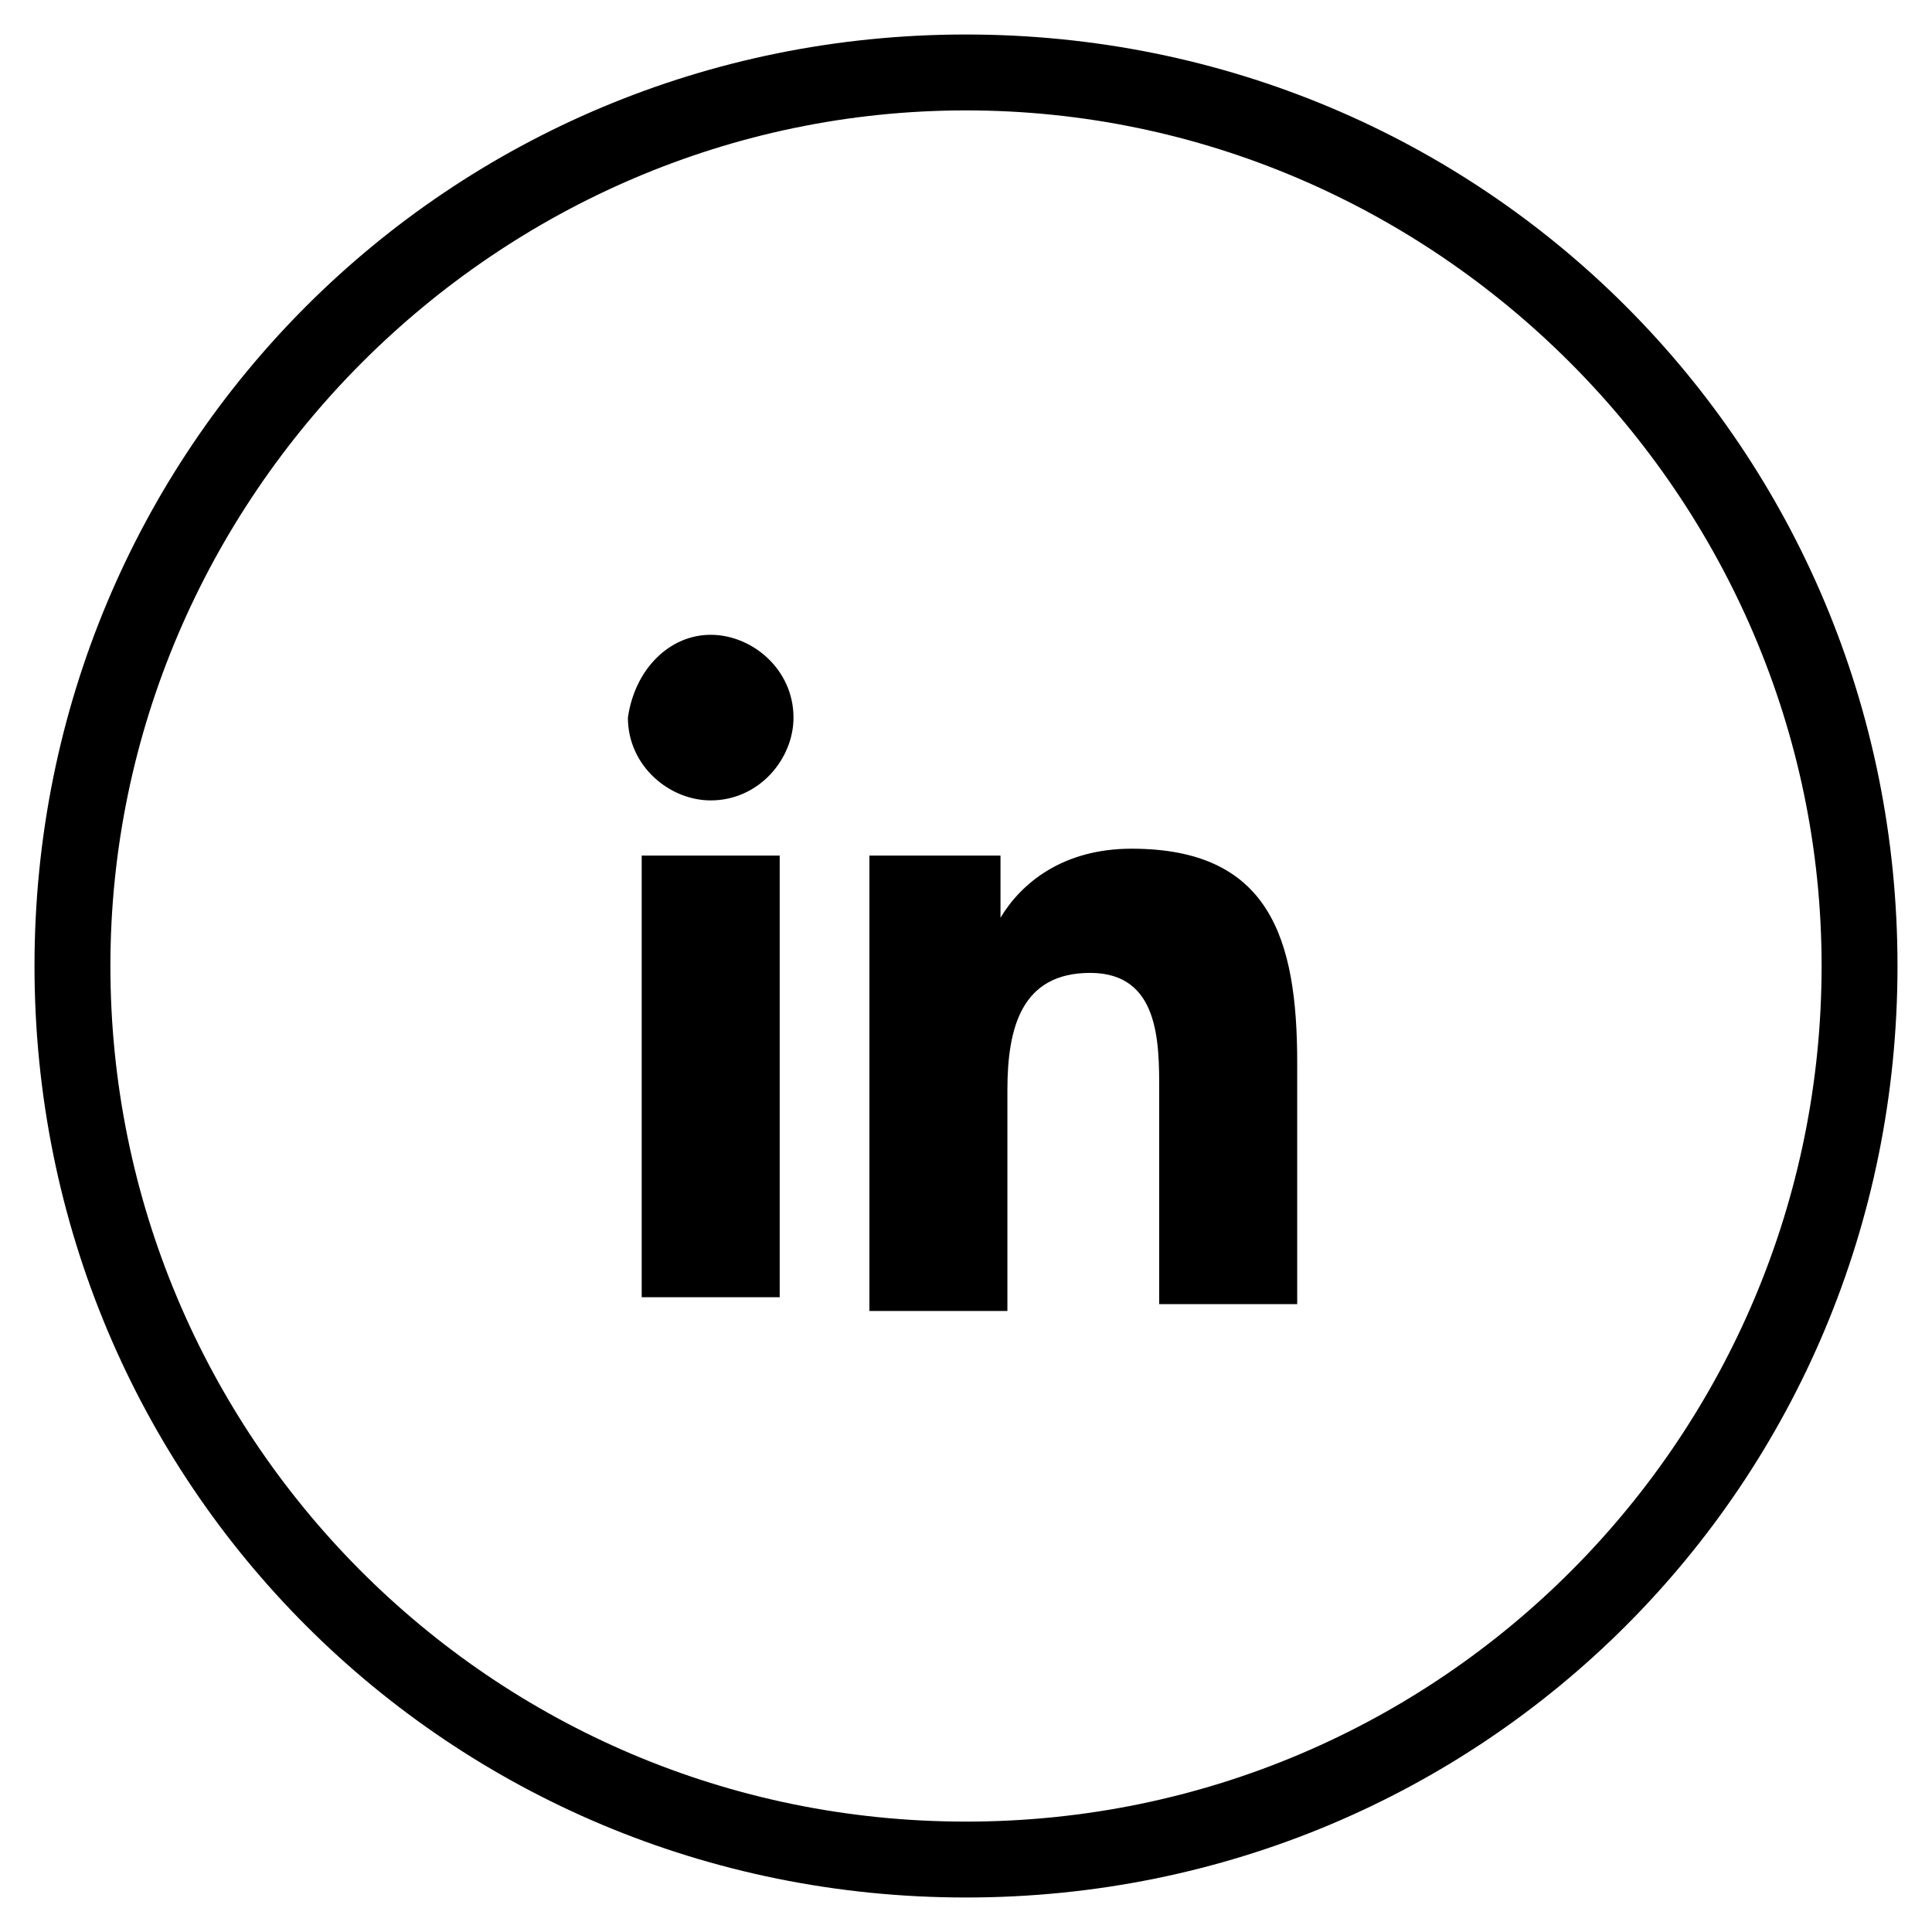 <?xml version="1.0" encoding="utf-8"?>
<!-- Generator: Adobe Illustrator 27.9.4, SVG Export Plug-In . SVG Version: 9.03 Build 54784)  -->
<svg version="1.1" id="Layer_1" xmlns="http://www.w3.org/2000/svg" xmlns:xlink="http://www.w3.org/1999/xlink" x="0px" y="0px"
	 viewBox="0 0 28 28" style="enable-background:new 0 0 28 28;" xml:space="preserve">
<style type="text/css">
	.st0{fill:#000000;}
</style>
<path class="st0" d="M26.4,14c0,6.8-5.5,12.4-12.4,12.4S1.6,20.8,1.6,14S7.2,1.6,14,1.6S26.4,7.2,26.4,14 M27.5,14
	c0-7.5-6-13.5-13.5-13.5S0.5,6.5,0.5,14s6,13.5,13.5,13.5S27.5,21.5,27.5,14"/>
<path class="st0" d="M10.3,9.2c0.6,0,1.2,0.5,1.2,1.2c0,0.6-0.5,1.2-1.2,1.2c-0.6,0-1.2-0.5-1.2-1.2C9.2,9.7,9.7,9.2,10.3,9.2
	 M9.3,12.4h2v6.4h-2V12.4z"/>
<path class="st0" d="M12.6,12.4h1.9v0.9h0c0.3-0.5,0.9-1,1.9-1c2,0,2.4,1.3,2.4,3.1v3.5h-2v-3.1c0-0.7,0-1.7-1-1.7
	c-1,0-1.2,0.8-1.2,1.7v3.2h-2V12.4z"/>
</svg>
